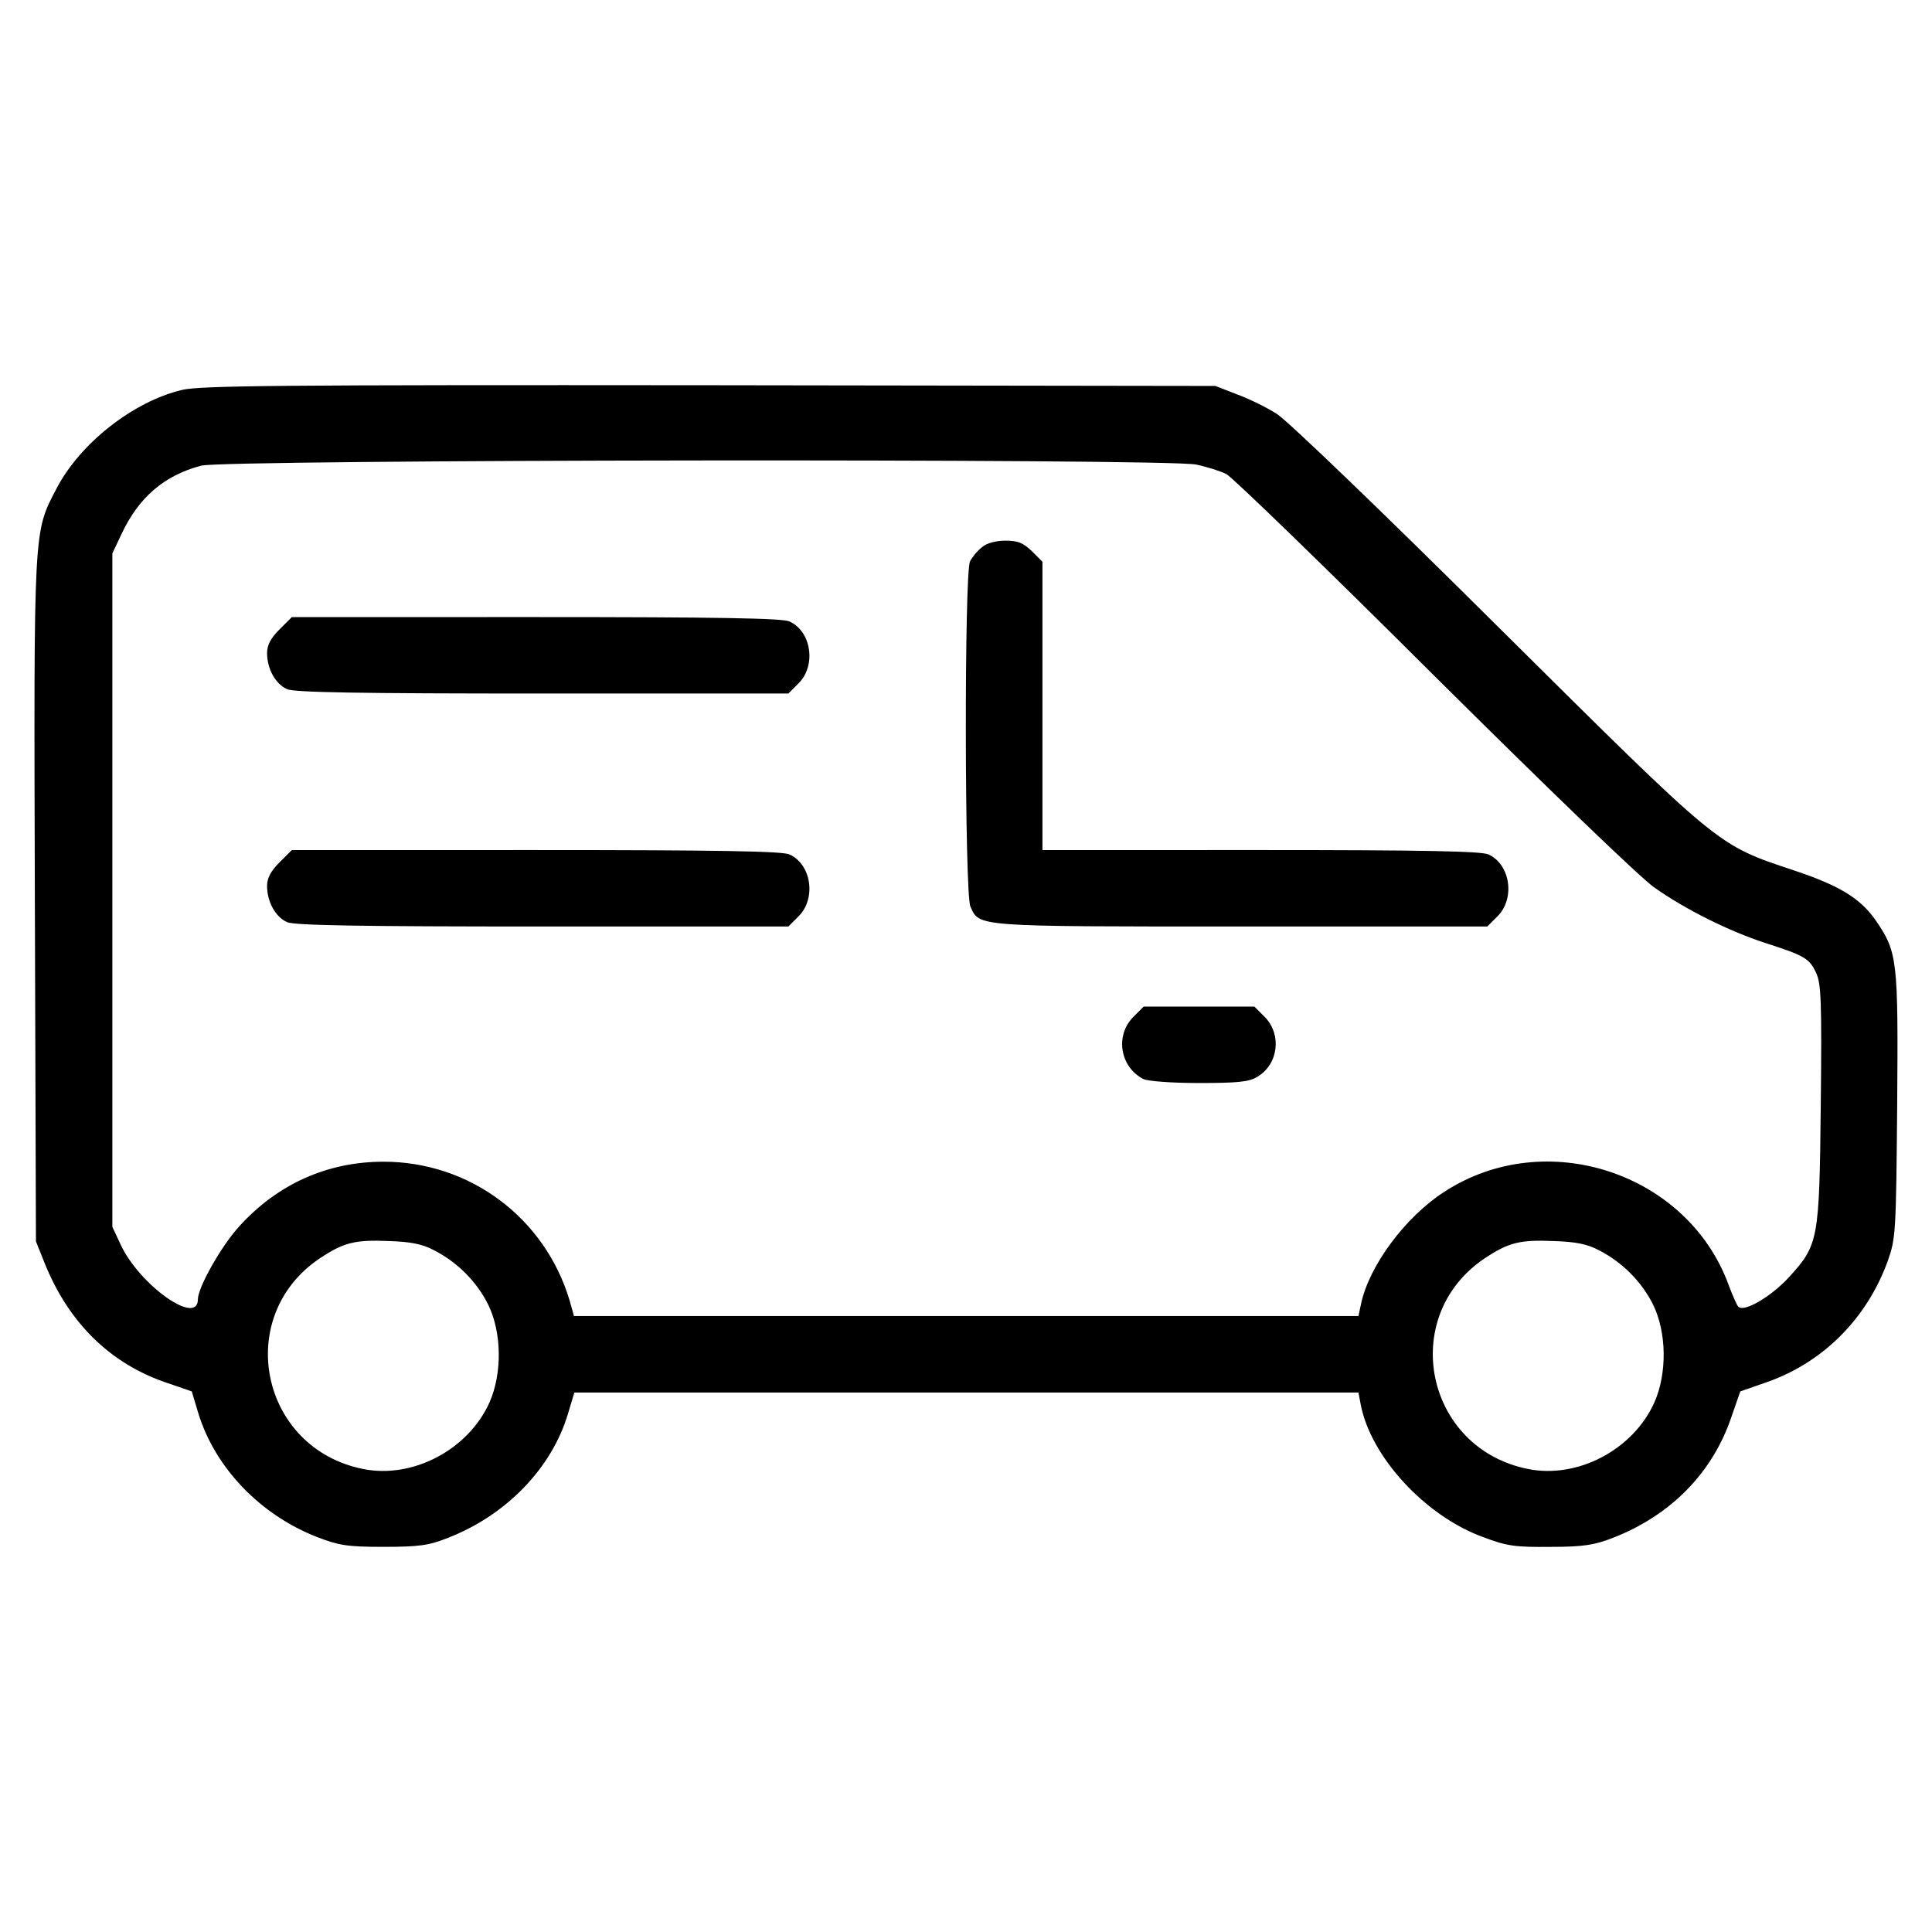 <?xml version="1.0" encoding="UTF-8"?>
<!-- Uploaded to: ICON Repo, www.iconrepo.com, Generator: ICON Repo Mixer Tools -->
<svg fill="#000000" width="800px" height="800px" version="1.1" viewBox="144 144 512 512" xmlns="http://www.w3.org/2000/svg">
 <g>
  <path d="m192.21 247.34c-12.93 3.09-26.914 14.086-33.188 26.047-6.168 11.863-6.074 9.258-5.785 109.2l0.289 90.395 2.316 5.789c6.367 15.82 17.461 26.723 32.512 31.738l6.465 2.223 1.738 5.789c4.438 14.469 16.398 26.914 31.449 32.805 5.789 2.215 7.91 2.606 17.652 2.606 9.355 0 12.062-0.387 16.883-2.316 15.531-5.981 27.59-18.43 31.93-32.797l1.738-5.789h207.8l0.578 3.09c2.606 13.891 17.074 29.617 32.414 35.211 6.367 2.414 8.586 2.699 17.844 2.606 8.68 0 11.672-0.484 16.398-2.316 15.531-5.981 26.723-17.367 31.738-32.512l2.215-6.367 6.367-2.223c15.242-5.113 27.109-16.883 32.703-32.32 2.121-5.981 2.215-7.426 2.508-41.293 0.289-38.785 0.098-40.516-5.691-49.004-4.051-5.789-9.457-9.164-21.609-13.215-20.742-6.949-18.906-5.5-78.625-64.734-30.477-30.297-55.66-54.508-58.453-56.246-2.699-1.738-7.426-4.051-10.609-5.211l-5.691-2.215-134.09-0.191c-113.46-0.102-134.97 0.09-139.8 1.25zm268.77 19.773c2.797 0.578 6.465 1.738 8.004 2.508 1.641 0.867 26.34 24.793 54.992 53.348 29.617 29.422 54.793 53.734 58.461 56.246 8.203 5.789 19.582 11.48 29.328 14.664 10.516 3.375 11.77 4.144 13.508 7.91 1.348 2.797 1.539 7.332 1.254 34.824-0.383 36.18-0.578 37.238-8.488 45.922-4.82 5.211-11.961 9.355-13.41 7.719-0.383-0.484-1.543-3.09-2.508-5.691-10.902-29.809-48.43-42.16-75.25-24.793-10.418 6.656-20.066 19.68-22.188 29.809l-0.676 3.184-103.9 0.004h-104l-1.16-4.144c-6.559-21.902-26.434-36.758-49.297-36.758-14.855 0-27.977 5.883-38.109 16.977-4.82 5.211-11.094 16.305-11.094 19.488 0 7.234-15.629-3.859-20.551-14.66l-2.121-4.535v-178.48l2.508-5.305c4.535-9.551 11.191-15.34 21.027-17.945 6.09-1.645 256.04-1.93 263.67-0.293zm-202.01 208.19c6.273 3.184 11.387 8.395 14.375 14.375 3.668 7.426 3.762 18.328 0.387 25.953-5.598 12.539-20.355 20.355-33.574 17.652-27.207-5.5-34.344-40.324-11.48-55.762 6.367-4.246 9.355-5.019 18.426-4.629 5.695 0.188 8.777 0.773 11.867 2.41zm308.71 0c6.273 3.184 11.383 8.395 14.375 14.375 3.668 7.426 3.762 18.328 0.383 25.953-5.598 12.539-20.355 20.355-33.574 17.652-27.207-5.5-34.344-40.324-11.48-55.762 6.367-4.246 9.355-5.019 18.426-4.629 5.699 0.188 8.785 0.773 11.871 2.41z"/>
  <path d="m404.25 289.01c-1.16 0.867-2.606 2.606-3.184 3.762-1.543 3.09-1.445 87.98 0.098 91.457 2.414 5.402 0.867 5.305 71.676 5.305h65.309l2.797-2.797c4.629-4.727 3.281-13.699-2.508-16.305-1.832-0.867-17.559-1.16-60.297-1.16l-57.879 0.008v-76.406l-2.797-2.797c-2.312-2.215-3.668-2.797-7.043-2.797-2.508 0-5.016 0.676-6.172 1.73z"/>
  <path d="m218.06 310.81c-2.316 2.316-3.281 4.152-3.281 6.273 0 4.152 2.215 8.203 5.305 9.551 1.832 0.867 19.199 1.16 67.625 1.16h65.215l2.797-2.797c4.629-4.727 3.281-13.699-2.508-16.305-1.832-0.867-19.098-1.16-67.145-1.16l-64.727 0.004z"/>
  <path d="m218.06 372.55c-2.316 2.316-3.281 4.152-3.281 6.273 0 4.152 2.215 8.203 5.305 9.551 1.832 0.867 19.199 1.16 67.625 1.16h65.215l2.797-2.797c4.629-4.727 3.281-13.699-2.508-16.305-1.832-0.867-19.098-1.16-67.145-1.16l-64.727 0.004z"/>
  <path d="m444.29 413.55c-4.82 4.922-3.473 13.215 2.699 16.398 1.254 0.578 7.332 1.062 14.762 1.062 10.133 0 13.312-0.289 15.438-1.641 5.598-3.281 6.559-11.191 2.023-15.82l-2.797-2.797h-29.328z"/>
 </g>
</svg>